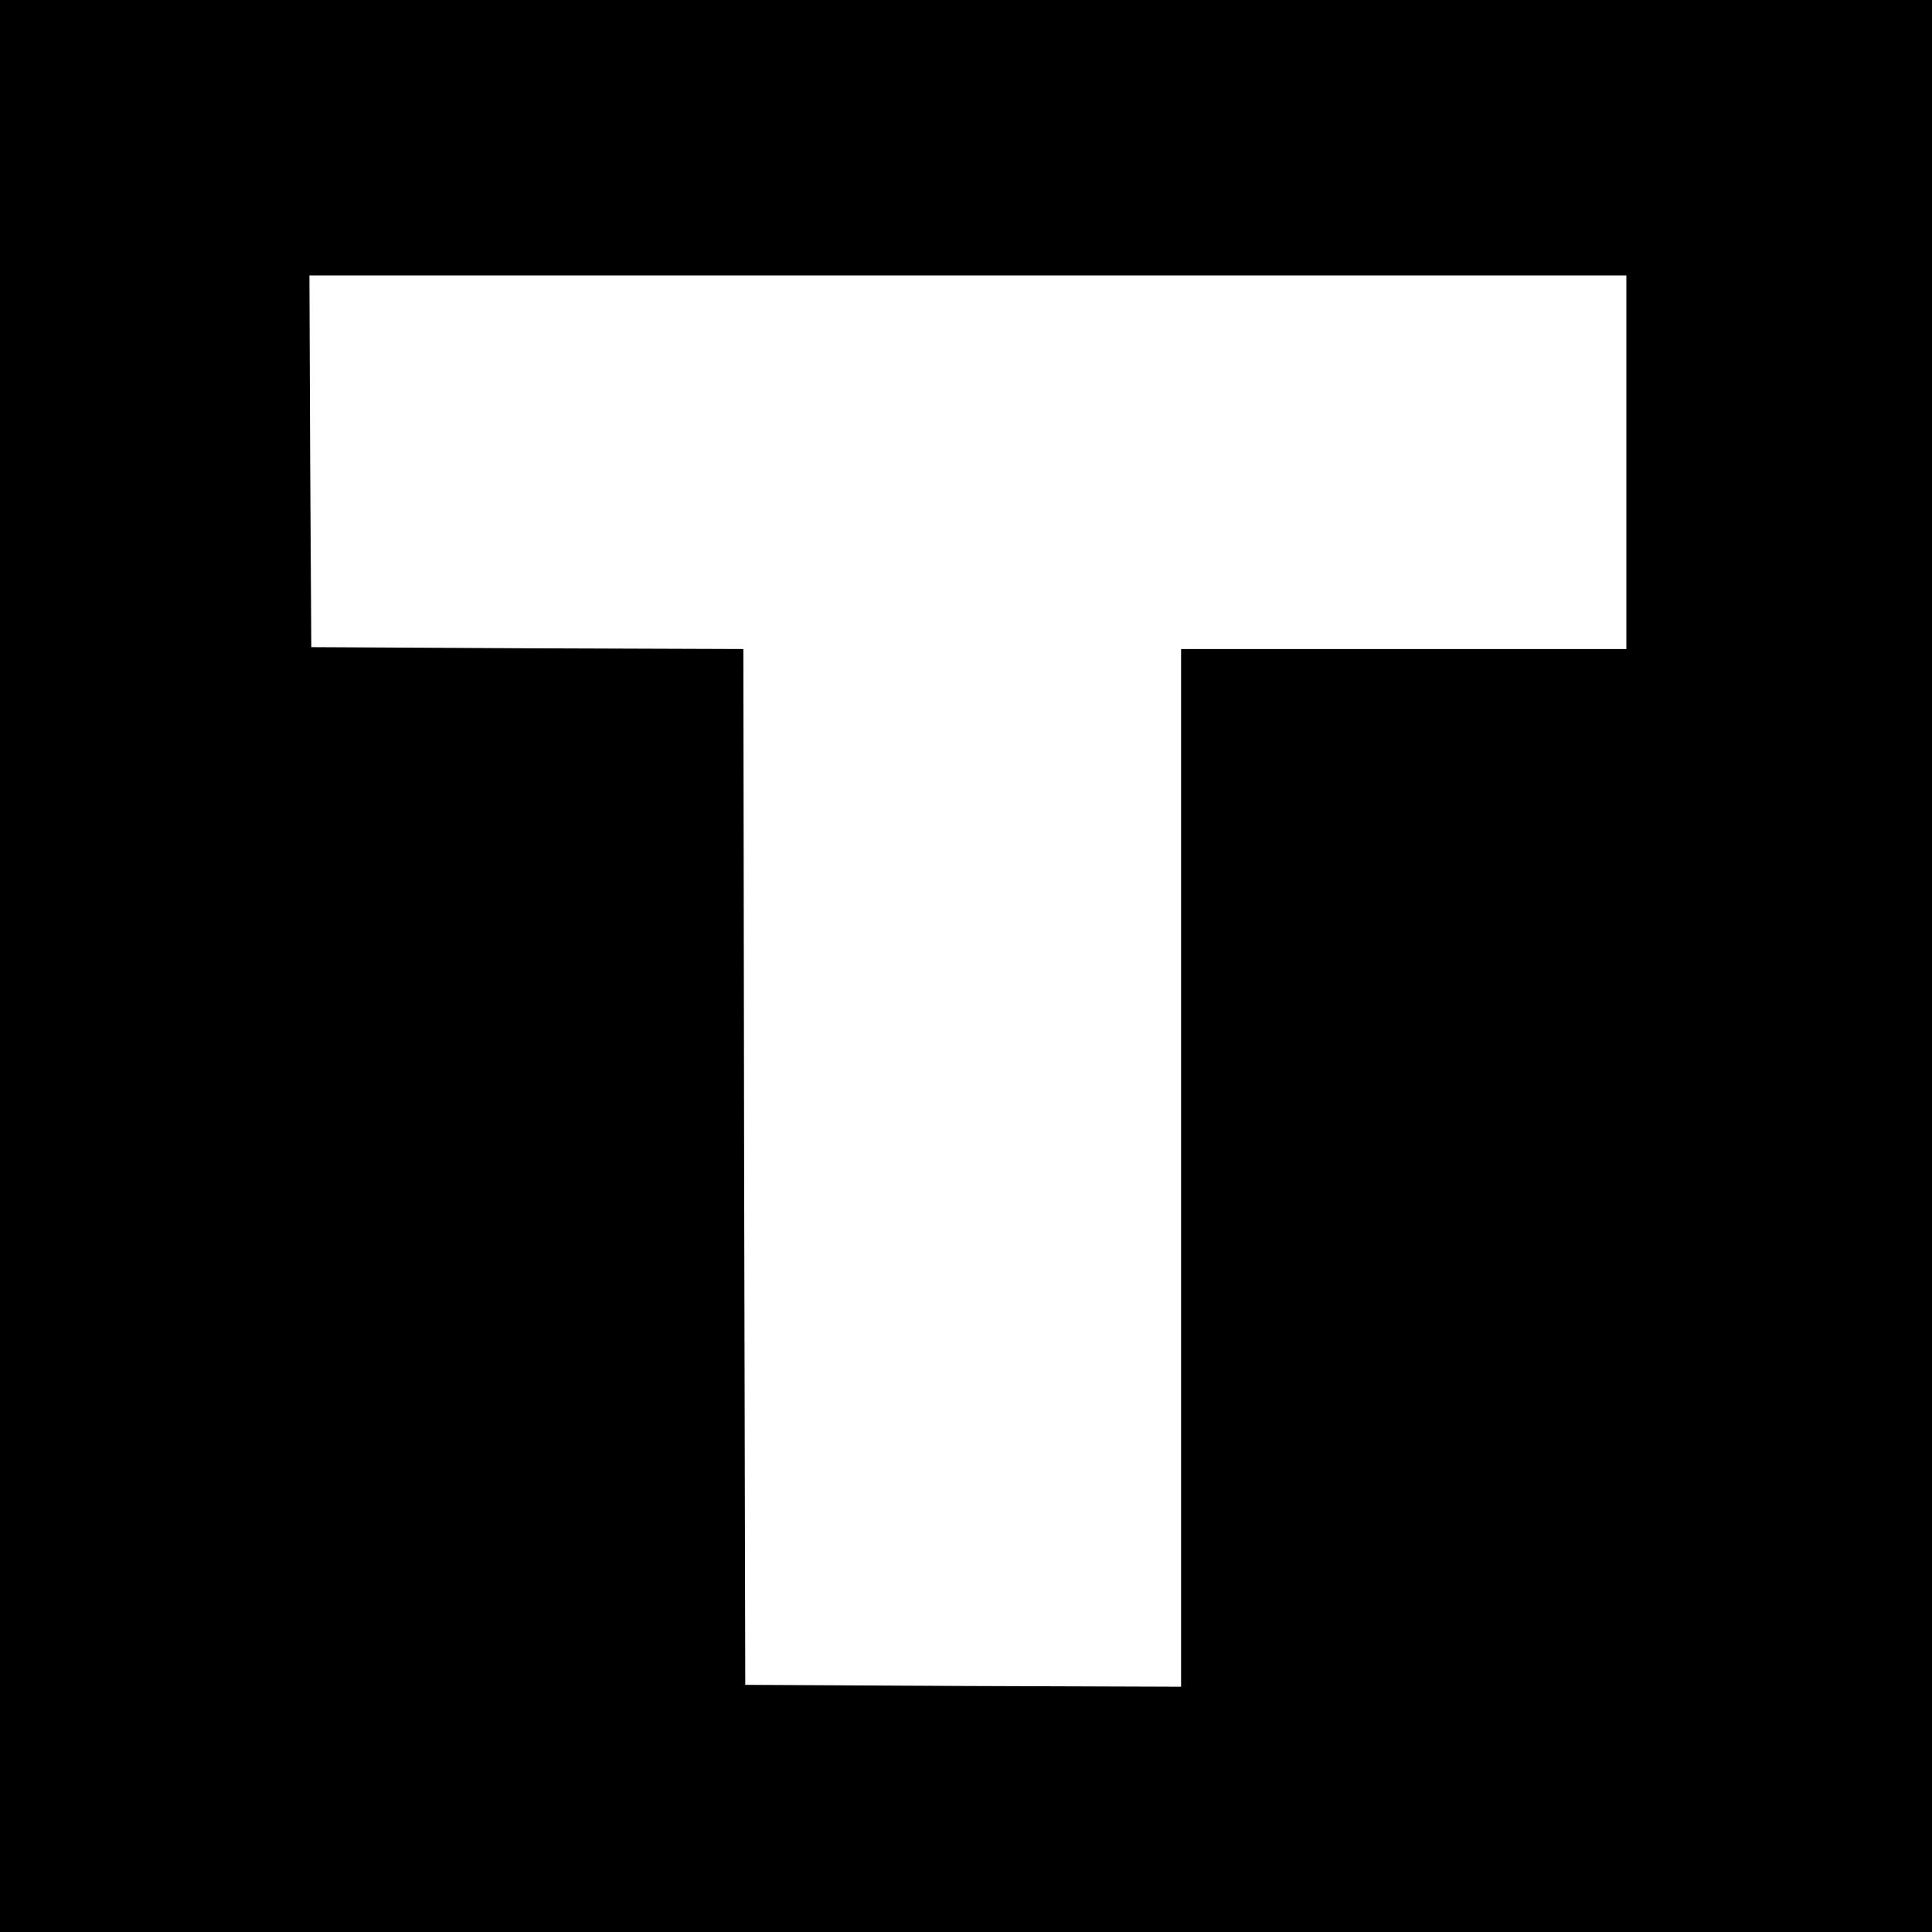 <?xml version="1.0" standalone="no"?>
<!DOCTYPE svg PUBLIC "-//W3C//DTD SVG 20010904//EN"
 "http://www.w3.org/TR/2001/REC-SVG-20010904/DTD/svg10.dtd">
<svg version="1.0" xmlns="http://www.w3.org/2000/svg"
 width="512pt" height="512pt" viewBox="0 0 512 512"
 preserveAspectRatio="xMidYMid meet">
<g transform="translate(0,512) scale(0.1,-0.1)"
fill="#000000" stroke="none">
<path d="M0 2560 l0 -2560 2560 0 2560 0 0 2560 0 2560 -2560 0 -2560 0 0
-2560z m4310 1335 l0 -495 -590 0 -590 0 0 -1375 0 -1375 -577 2 -578 3 -3
1372 -2 1373 -573 2 -572 3 -3 493 -2 492 1745 0 1745 0 0 -495z"/>
</g>
</svg>
